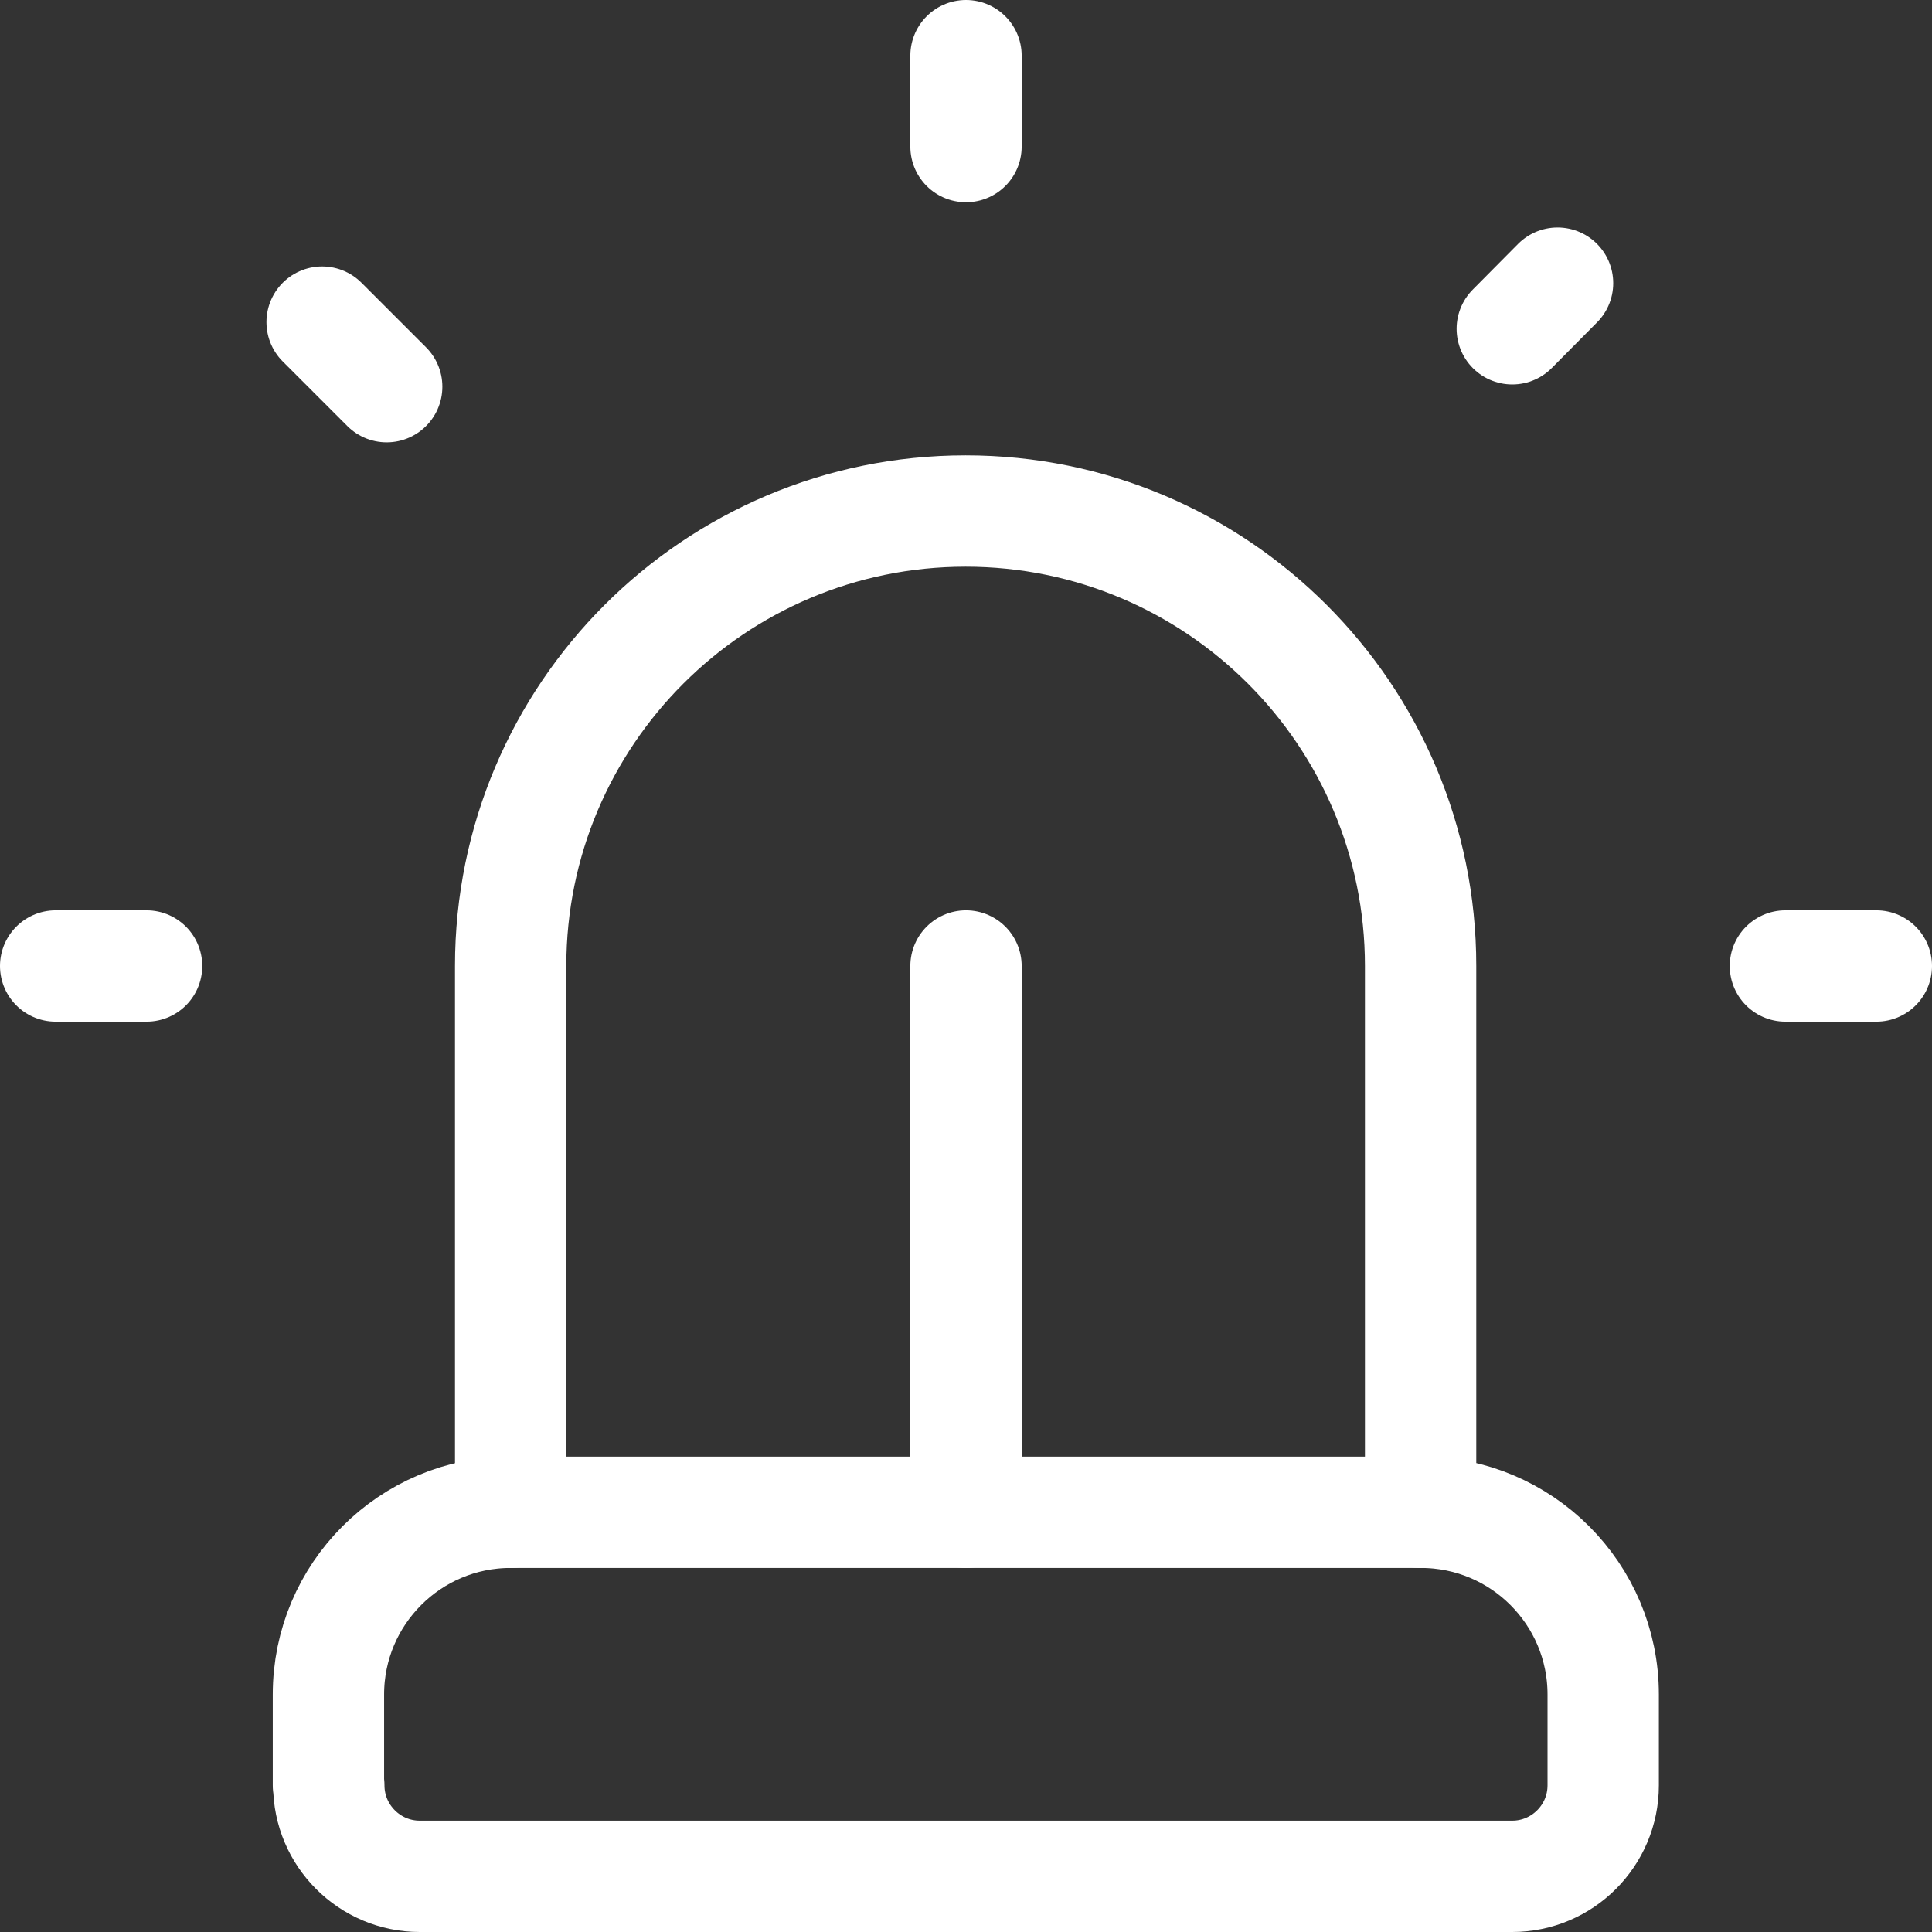 <?xml version="1.0" encoding="UTF-8"?><svg id="Layer_2" xmlns="http://www.w3.org/2000/svg" width="52.06" height="52.06" viewBox="0 0 52.06 52.06"><rect x="0" y="0" width="52.06" height="52.06" fill="#333333" stroke="none"/><g id="Layer_1-2"><path d="M13.76,40.75v-14.72c0-6.77,5.49-12.26,12.26-12.26,6.77,0,12.26,5.49,12.26,12.26v14.72" fill="none" stroke="#fff" stroke-linecap="round" stroke-linejoin="round" stroke-width="3"/><path d="M8.86,48.11c0,1.35,1.1,2.45,2.45,2.45h29.44c1.35,0,2.45-1.1,2.45-2.45v-2.45c0-2.71-2.2-4.91-4.91-4.91H13.76c-2.71,0-4.91,2.2-4.91,4.91v2.45Z" fill="none" stroke="#fff" stroke-linecap="round" stroke-linejoin="round" stroke-width="3"/><line x1="48.11" y1="26.03" x2="50.56" y2="26.03" fill="none" stroke="#fff" stroke-linecap="round" stroke-linejoin="round" stroke-width="3"/><line x1="41.97" y1="7.63" x2="40.75" y2="8.86" fill="none" stroke="#fff" stroke-linecap="round" stroke-linejoin="round" stroke-width="3"/><line x1="1.5" y1="26.03" x2="3.95" y2="26.03" fill="none" stroke="#fff" stroke-linecap="round" stroke-linejoin="round" stroke-width="3"/><line x1="26.03" y1="1.5" x2="26.03" y2="3.95" fill="none" stroke="#fff" stroke-linecap="round" stroke-linejoin="round" stroke-width="3"/><line x1="8.68" y1="8.68" x2="10.42" y2="10.42" fill="none" stroke="#fff" stroke-linecap="round" stroke-linejoin="round" stroke-width="3"/><line x1="26.03" y1="26.03" x2="26.03" y2="40.75" fill="none" stroke="#fff" stroke-linecap="round" stroke-linejoin="round" stroke-width="3"/></g></svg>